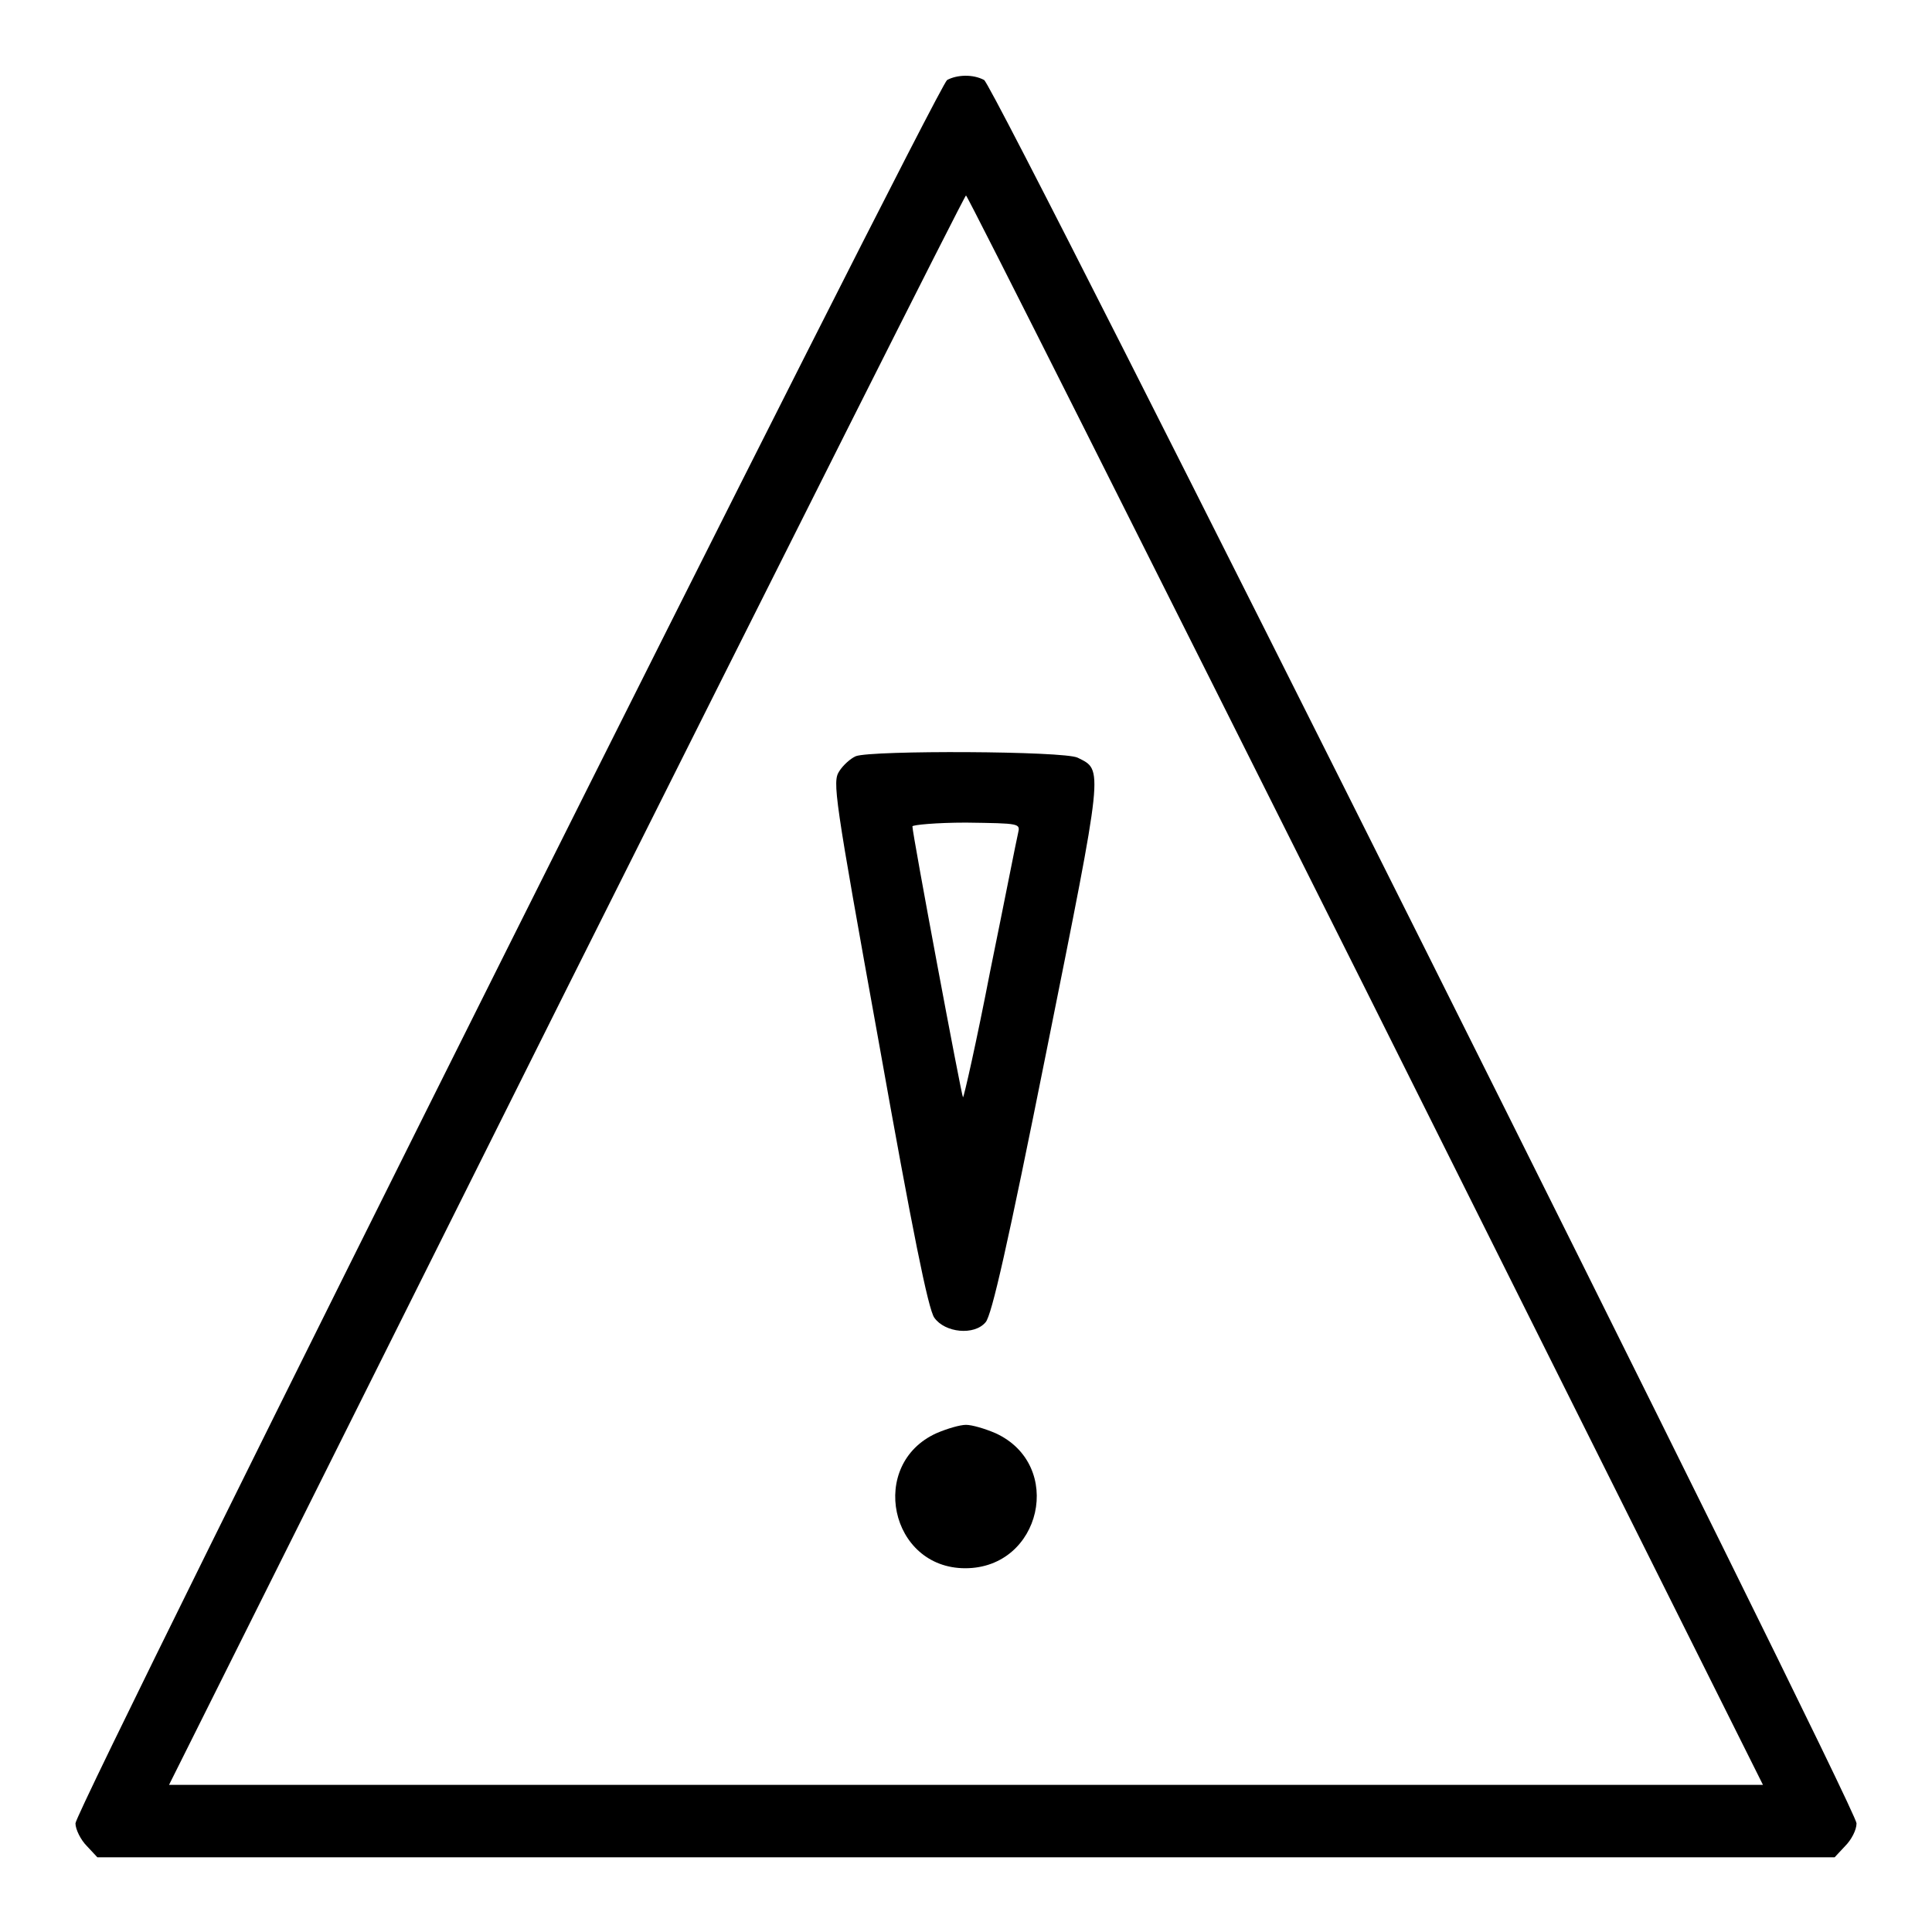 <?xml version="1.0" encoding="utf-8"?>
<!-- Svg Vector Icons : http://www.onlinewebfonts.com/icon -->
<!DOCTYPE svg PUBLIC "-//W3C//DTD SVG 1.1//EN" "http://www.w3.org/Graphics/SVG/1.1/DTD/svg11.dtd">
<svg version="1.1" xmlns="http://www.w3.org/2000/svg" xmlns:xlink="http://www.w3.org/1999/xlink" x="0px" y="0px" viewBox="0 0 256 256" enable-background="new 0 0 256 256" xml:space="preserve">
<g><g><g><path fill="#000000" d="M125.5,10.6C124.1,11.5,10,239.6,10,241.6c0,0.8,0.7,2.2,1.5,3l1.4,1.5H128h115.1l1.4-1.5c0.8-0.8,1.5-2.1,1.5-3c0-2.1-114.1-230.2-115.6-231C128.9,9.8,126.8,9.9,125.5,10.6z M181,131.2l52.6,105.3H128H22.4L75,131.2c29-57.9,52.8-105.3,53-105.3S152,73.3,181,131.2z"/><path fill="#000000" d="M113.4,100.2c-0.7,0.3-1.7,1.2-2.2,2c-0.9,1.4-0.7,3,5.3,36.2c4.4,24.7,6.5,35.1,7.3,36.2c1.4,2,5.3,2.4,6.8,0.6c0.8-0.9,2.9-10.1,8.1-36.1c7.6-37.9,7.5-37,4.1-38.7C141,99.5,115.5,99.4,113.4,100.2z M134.9,110.4c-0.2,0.8-1.8,9-3.7,18.3c-1.8,9.3-3.5,16.8-3.6,16.7c-0.2-0.2-6.7-34.9-6.7-35.9c0-0.2,3.2-0.5,7.1-0.5C135.2,109.1,135.2,109.1,134.9,110.4z"/><path fill="#000000" d="M124.1,189.9c-9.1,4.1-6.2,17.9,3.8,17.9c10.1,0,13.2-13.7,4-17.9c-1.4-0.6-3.1-1.1-3.9-1.1S125.5,189.3,124.1,189.9z"/></g></g></g>
</svg>